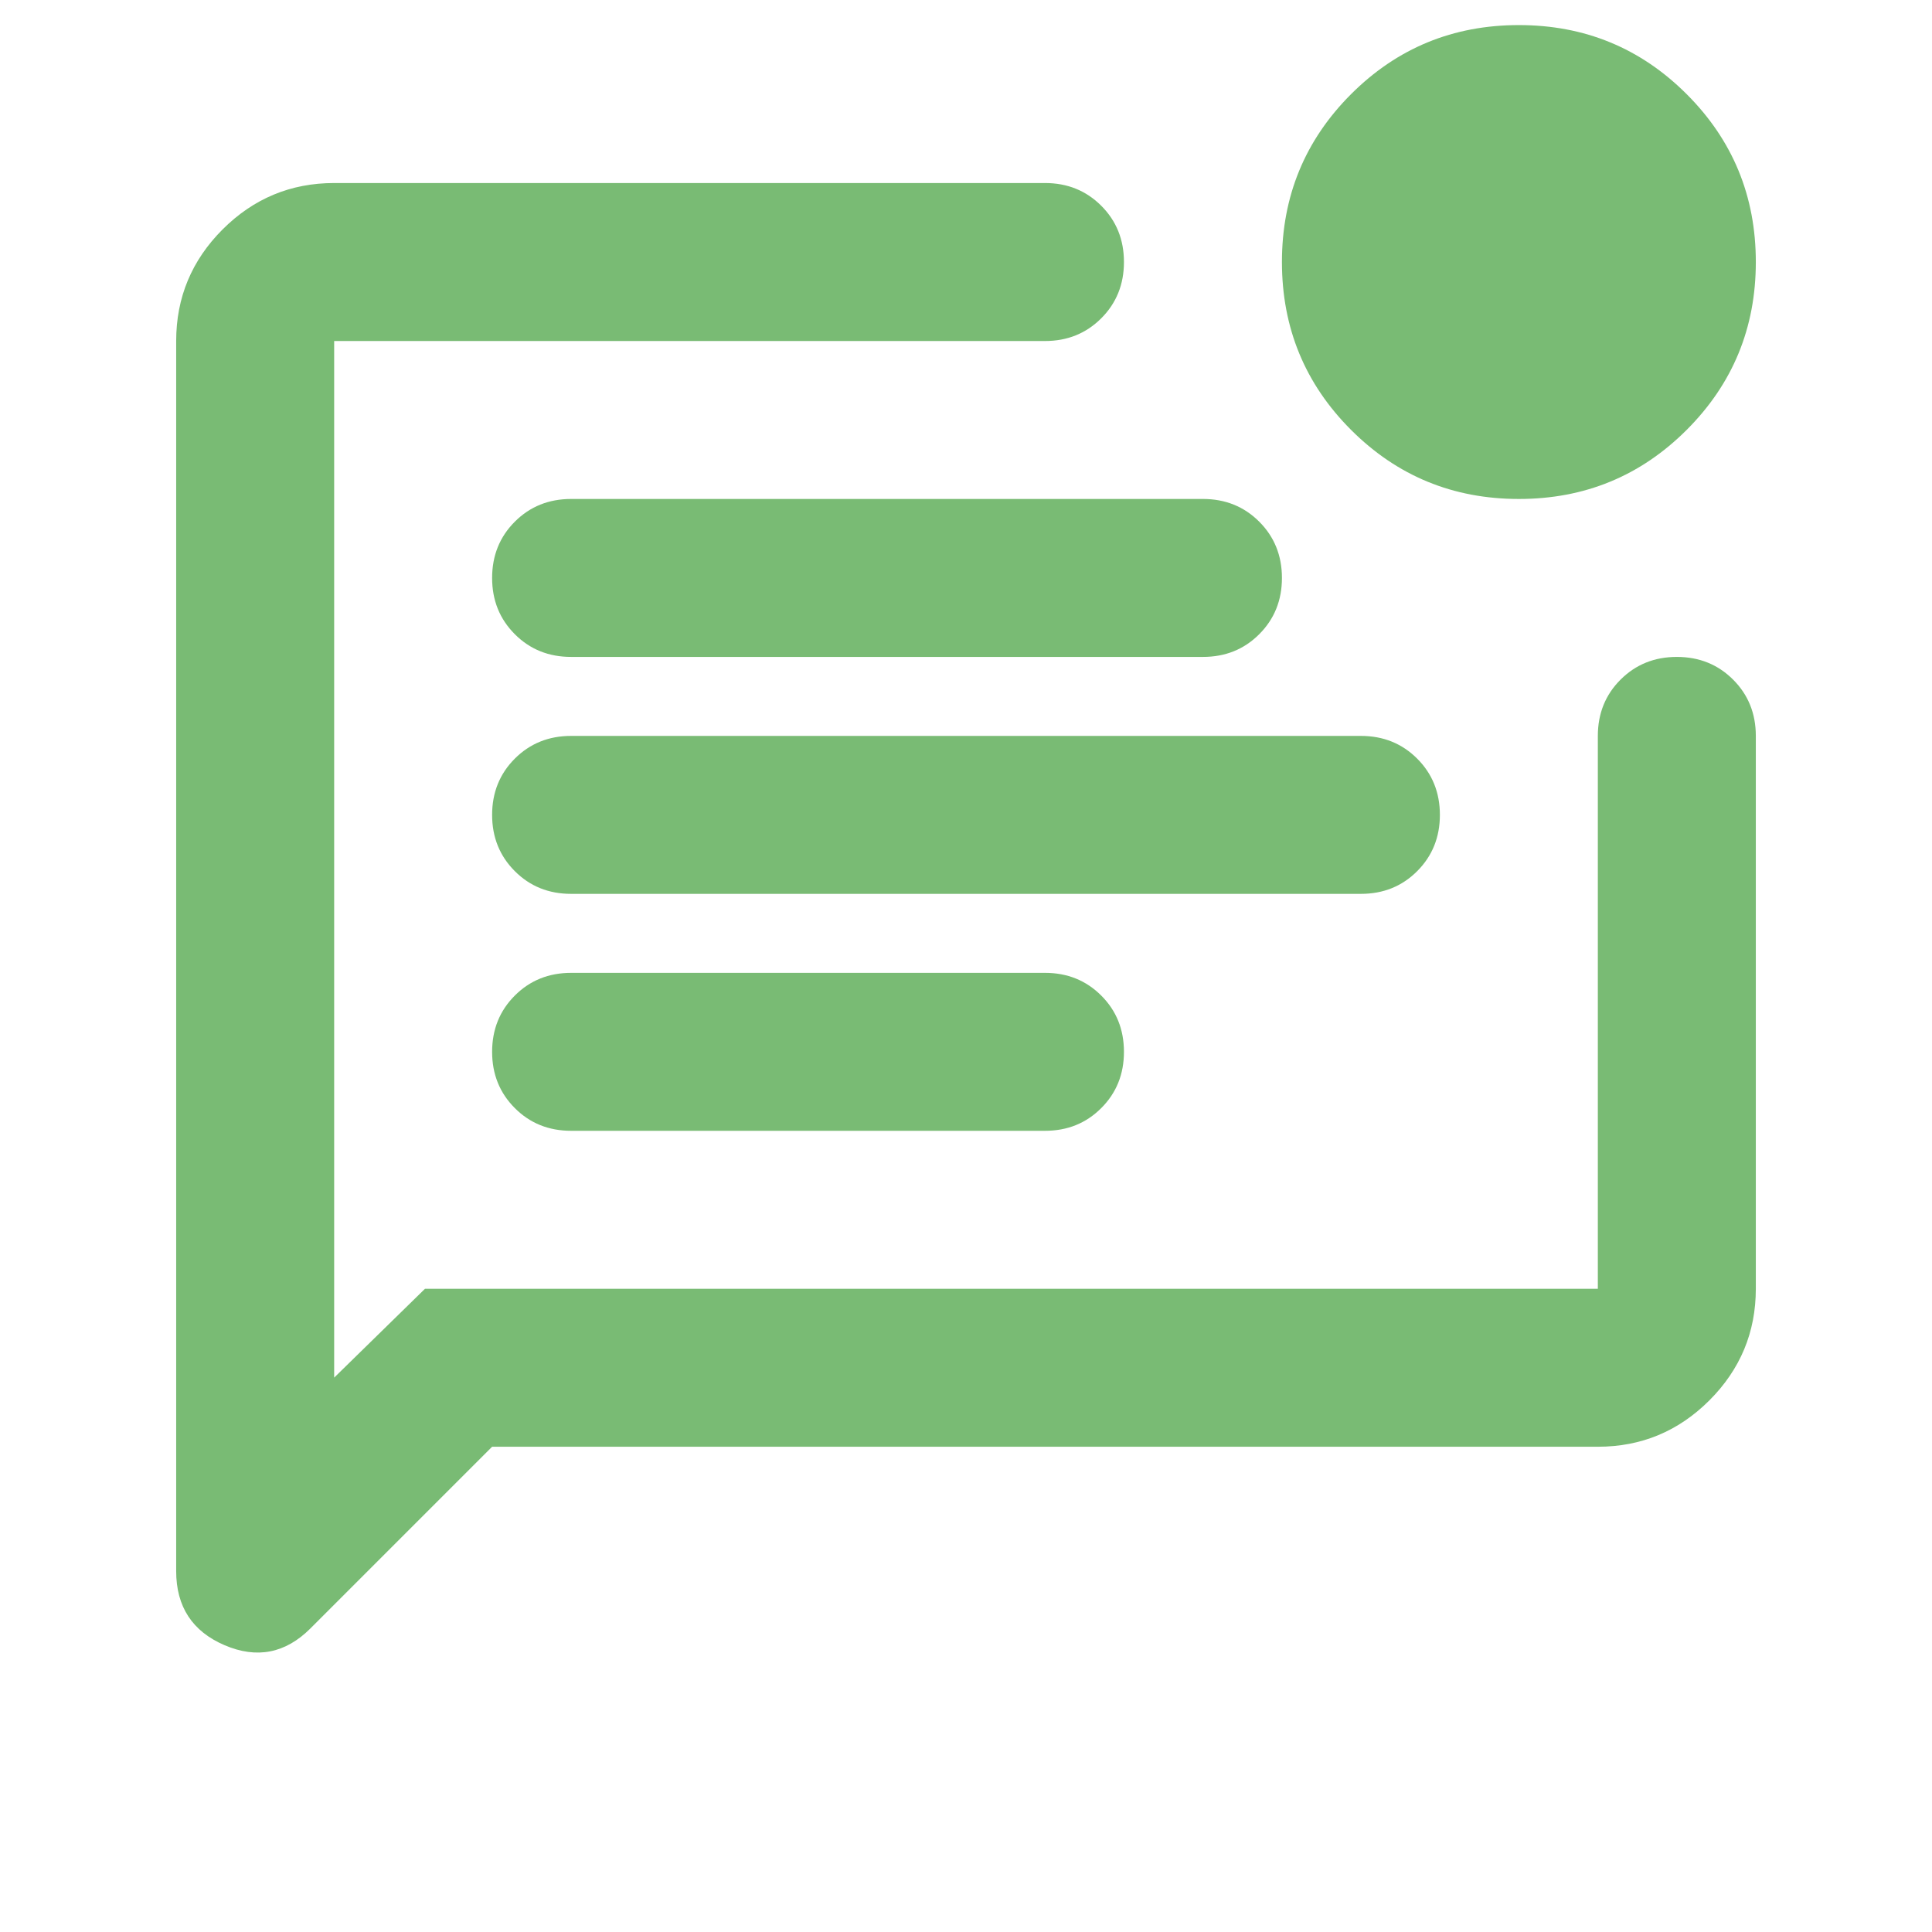 <svg width="53" height="53" viewBox="0 0 53 53" fill="none" xmlns="http://www.w3.org/2000/svg">
<g clip-path="url(#clip0_118_71)">
<path d="M15.667 31.021H28.667C29.281 31.021 29.795 30.814 30.21 30.398C30.626 29.983 30.833 29.468 30.833 28.855C30.833 28.241 30.626 27.726 30.21 27.311C29.795 26.896 29.281 26.688 28.667 26.688H15.667C15.053 26.688 14.538 26.896 14.123 27.311C13.708 27.726 13.5 28.241 13.5 28.855C13.5 29.468 13.708 29.983 14.123 30.398C14.538 30.814 15.053 31.021 15.667 31.021ZM15.667 24.521H37.333C37.947 24.521 38.462 24.314 38.877 23.898C39.292 23.483 39.5 22.968 39.5 22.355C39.5 21.741 39.292 21.226 38.877 20.811C38.462 20.396 37.947 20.188 37.333 20.188H15.667C15.053 20.188 14.538 20.396 14.123 20.811C13.708 21.226 13.5 21.741 13.5 22.355C13.5 22.968 13.708 23.483 14.123 23.898C14.538 24.314 15.053 24.521 15.667 24.521ZM15.667 18.021H33C33.614 18.021 34.129 17.814 34.544 17.398C34.959 16.983 35.167 16.468 35.167 15.855C35.167 15.241 34.959 14.726 34.544 14.311C34.129 13.896 33.614 13.688 33 13.688H15.667C15.053 13.688 14.538 13.896 14.123 14.311C13.708 14.726 13.5 15.241 13.5 15.855C13.5 16.468 13.708 16.983 14.123 17.398C14.538 17.814 15.053 18.021 15.667 18.021ZM13.5 39.688L8.517 44.671C7.831 45.357 7.045 45.511 6.16 45.132C5.276 44.753 4.833 44.075 4.833 43.1V9.355C4.833 8.163 5.258 7.143 6.106 6.294C6.955 5.446 7.975 5.021 9.167 5.021H28.667C29.281 5.021 29.795 5.229 30.21 5.644C30.626 6.06 30.833 6.574 30.833 7.188C30.833 7.802 30.626 8.316 30.21 8.732C29.795 9.147 29.281 9.355 28.667 9.355H9.167V37.792L11.658 35.355H43.833V20.188C43.833 19.574 44.041 19.059 44.456 18.644C44.872 18.229 45.386 18.021 46 18.021C46.614 18.021 47.129 18.229 47.544 18.644C47.959 19.059 48.167 19.574 48.167 20.188V35.355C48.167 36.546 47.742 37.566 46.894 38.415C46.045 39.264 45.025 39.688 43.833 39.688H13.5ZM41.667 13.688C39.861 13.688 38.326 13.056 37.062 11.792C35.799 10.528 35.167 8.994 35.167 7.188C35.167 5.382 35.799 3.848 37.062 2.584C38.326 1.32 39.861 0.688 41.667 0.688C43.472 0.688 45.007 1.32 46.271 2.584C47.535 3.848 48.167 5.382 48.167 7.188C48.167 8.994 47.535 10.528 46.271 11.792C45.007 13.056 43.472 13.688 41.667 13.688Z" fill="#79BB74"/>
</g>
<defs>
<clipPath id="clip0_118_71">
<rect width="52" height="52" fill="white" transform="translate(0.5 0.688)"/>
</clipPath>
</defs>
</svg>
